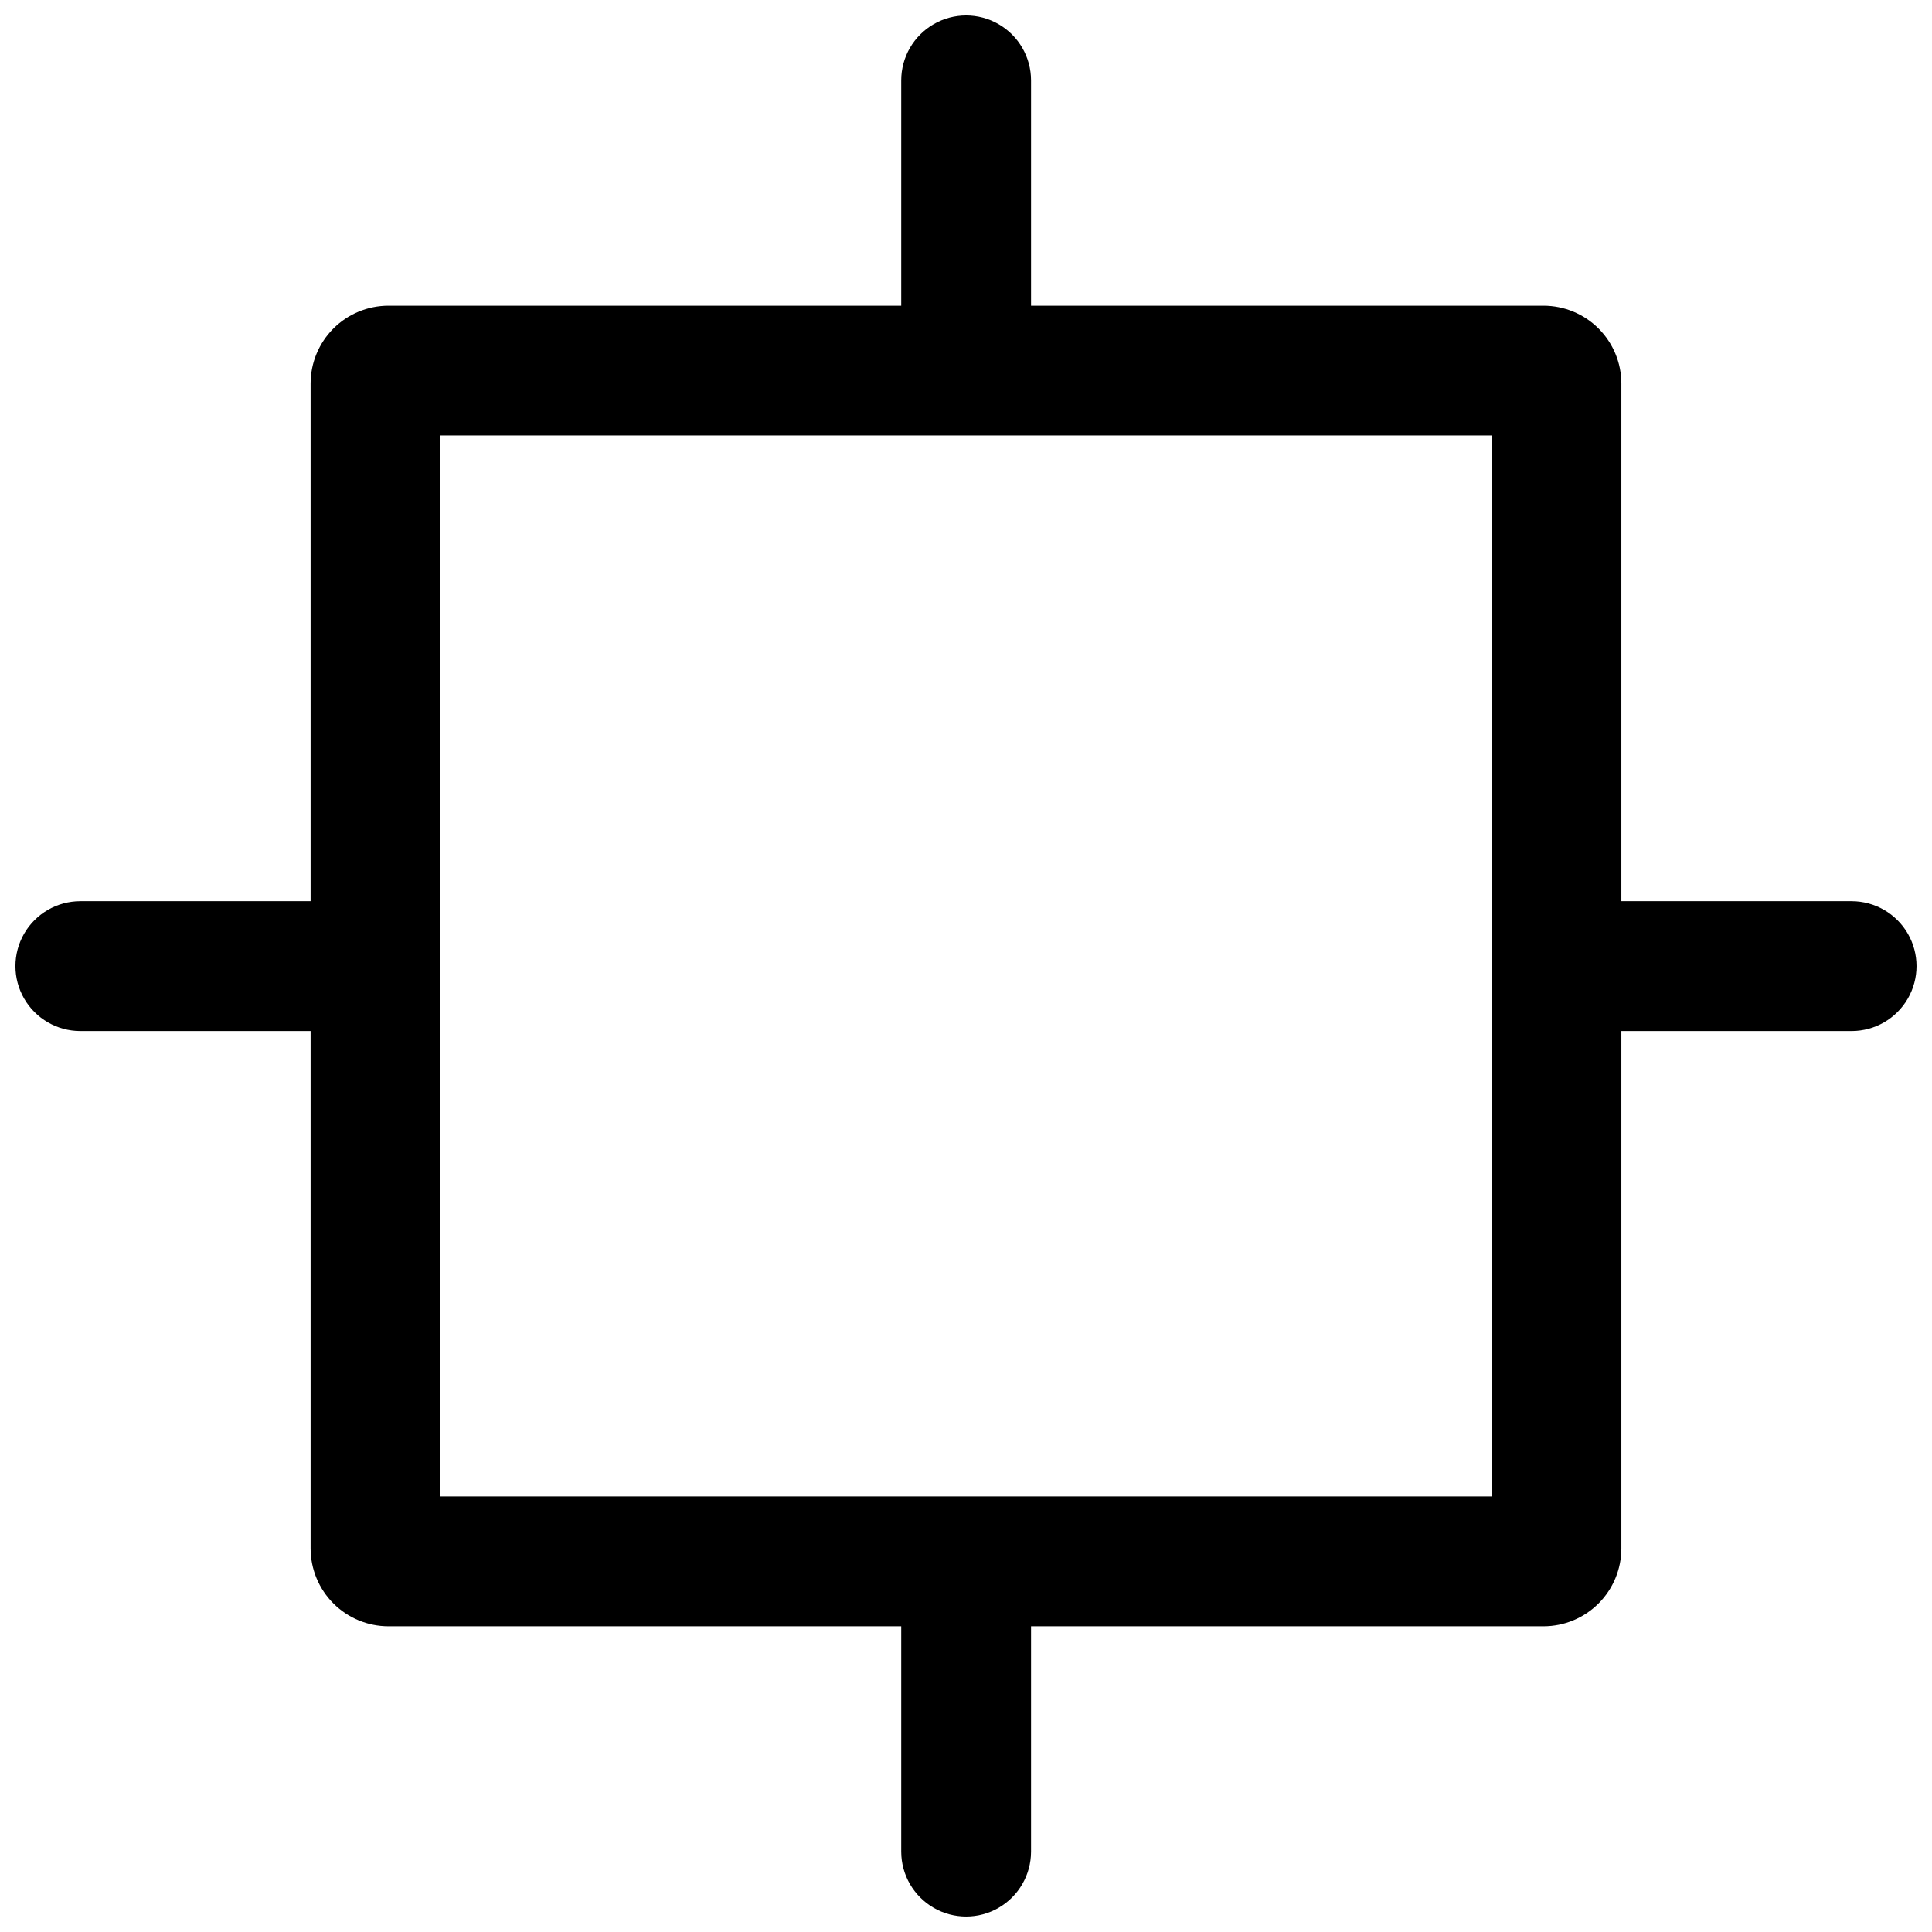 <?xml version="1.0" encoding="UTF-8"?>
<!-- Uploaded to: SVG Repo, www.svgrepo.com, Generator: SVG Repo Mixer Tools -->
<svg width="800px" height="800px" version="1.1" viewBox="144 144 512 512" xmlns="http://www.w3.org/2000/svg">
 <defs>
  <clipPath id="a">
   <path d="m148.09 148.09h503.81v503.81h-503.81z"/>
  </clipPath>
 </defs>
 <g clip-path="url(#a)">
  <path d="m634.7 382.83h-61.023v-137.18c0-5.473-2.176-10.723-6.047-14.594-3.867-3.871-9.117-6.043-14.594-6.043h-135.8v-59.719c0-6.144-3.281-11.824-8.602-14.895-5.32-3.074-11.879-3.074-17.199 0-5.32 3.07-8.602 8.75-8.602 14.895v59.719h-135.88c-5.473 0-10.723 2.172-14.594 6.043-3.871 3.871-6.047 9.121-6.047 14.594v137.18h-61.023c-6.144 0-11.824 3.281-14.895 8.602-3.074 5.32-3.074 11.879 0 17.199 3.07 5.32 8.75 8.602 14.895 8.602h61.023v137.11c0 5.473 2.176 10.723 6.047 14.594 3.871 3.871 9.121 6.047 14.594 6.047h135.88v59.719-0.004c0 6.144 3.281 11.824 8.602 14.895 5.32 3.074 11.879 3.074 17.199 0 5.32-3.07 8.602-8.75 8.602-14.895v-59.715h135.8c5.477 0 10.727-2.176 14.594-6.047 3.871-3.871 6.047-9.121 6.047-14.594v-137.11h61.023c6.144 0 11.824-3.281 14.895-8.602 3.074-5.32 3.074-11.879 0-17.199-3.07-5.32-8.75-8.602-14.895-8.602zm-95.422 157.75h-278.57v-281.18h278.57z"/>
 </g>
</svg>